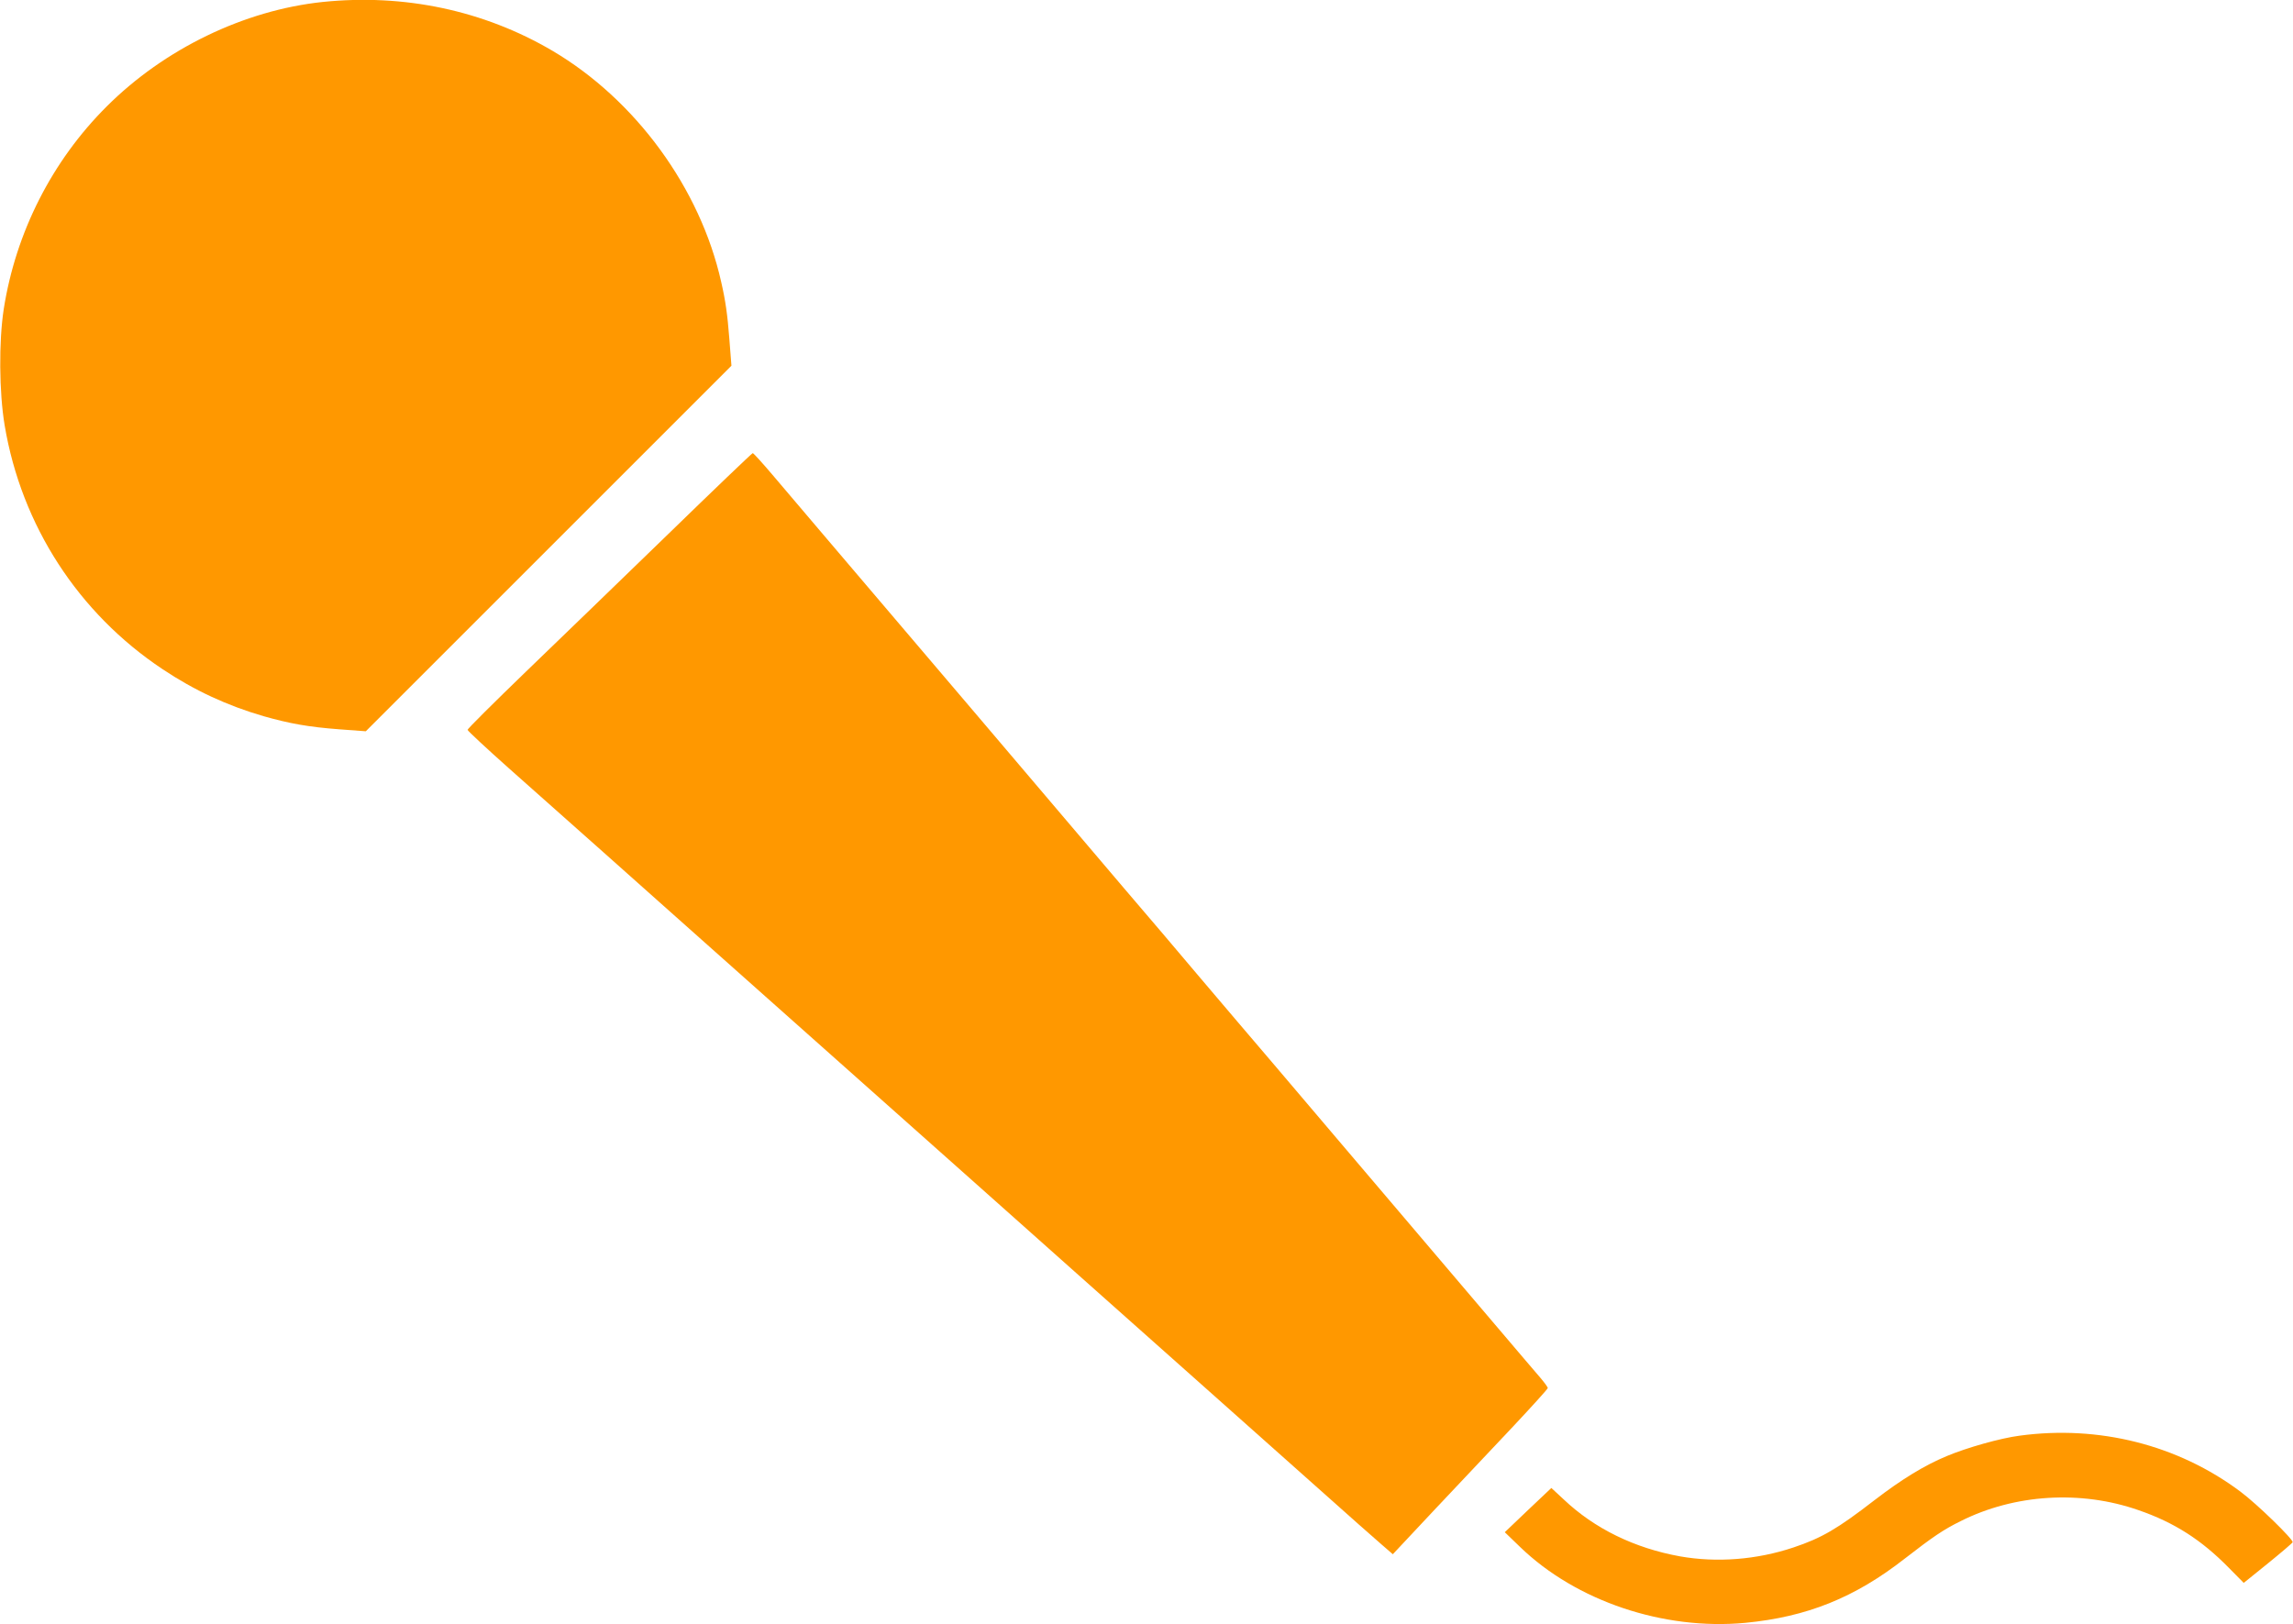 <?xml version="1.0" standalone="no"?>
<!DOCTYPE svg PUBLIC "-//W3C//DTD SVG 20010904//EN"
 "http://www.w3.org/TR/2001/REC-SVG-20010904/DTD/svg10.dtd">
<svg version="1.0" xmlns="http://www.w3.org/2000/svg"
 width="1280pt" height="907pt" viewBox="0 0 1280 907"
 preserveAspectRatio="xMidYMid meet">
<g transform="translate(0,907) scale(0.1,-0.1)"
fill="#ff9800" stroke="none">
<path d="M1801 9059 c-438 -46 -884 -262 -1206 -584 -305 -304 -507 -703 -574
-1130 -28 -181 -26 -465 5 -650 94 -559 411 -1048 881 -1361 178 -119 362
-204 565 -263 145 -41 249 -60 421 -73 l149 -11 1020 1020 1021 1021 -12 154
c-10 130 -21 209 -45 313 -117 524 -478 1018 -943 1292 -383 225 -827 319
-1282 272z"/>
<path d="M3729 6087 c-256 -248 -613 -594 -793 -767 -179 -173 -326 -319 -326
-325 0 -5 104 -102 231 -215 127 -113 365 -324 529 -470 163 -146 452 -402
640 -570 189 -168 495 -440 680 -605 185 -165 491 -437 680 -605 188 -168 477
-424 640 -570 164 -146 470 -418 680 -605 210 -187 514 -457 674 -600 160
-143 318 -283 351 -311 l60 -52 240 256 c132 140 327 347 433 459 105 112 192
208 192 213 0 5 -19 31 -42 58 -24 27 -137 161 -253 297 -115 136 -307 361
-425 500 -118 139 -309 364 -425 500 -115 136 -293 345 -395 465 -102 119
-282 331 -400 470 -118 140 -309 365 -425 500 -245 288 -563 663 -825 971
-249 293 -624 734 -850 999 -102 120 -231 272 -288 339 -56 66 -106 121 -110
121 -4 0 -217 -204 -473 -453z"/>
<path d="M11274 1054 c-108 -14 -295 -67 -407 -114 -125 -52 -252 -130 -403
-246 -207 -160 -294 -211 -452 -264 -206 -69 -428 -86 -633 -50 -255 46 -478
155 -650 318 l-69 64 -130 -123 -130 -124 85 -82 c313 -303 802 -467 1258
-424 343 33 610 140 889 358 160 124 216 162 313 210 301 151 670 174 993 61
200 -69 351 -166 504 -322 l83 -84 135 109 c74 60 136 113 138 118 5 15 -199
214 -292 283 -349 261 -790 372 -1232 312z"/>
</g>
</svg>
